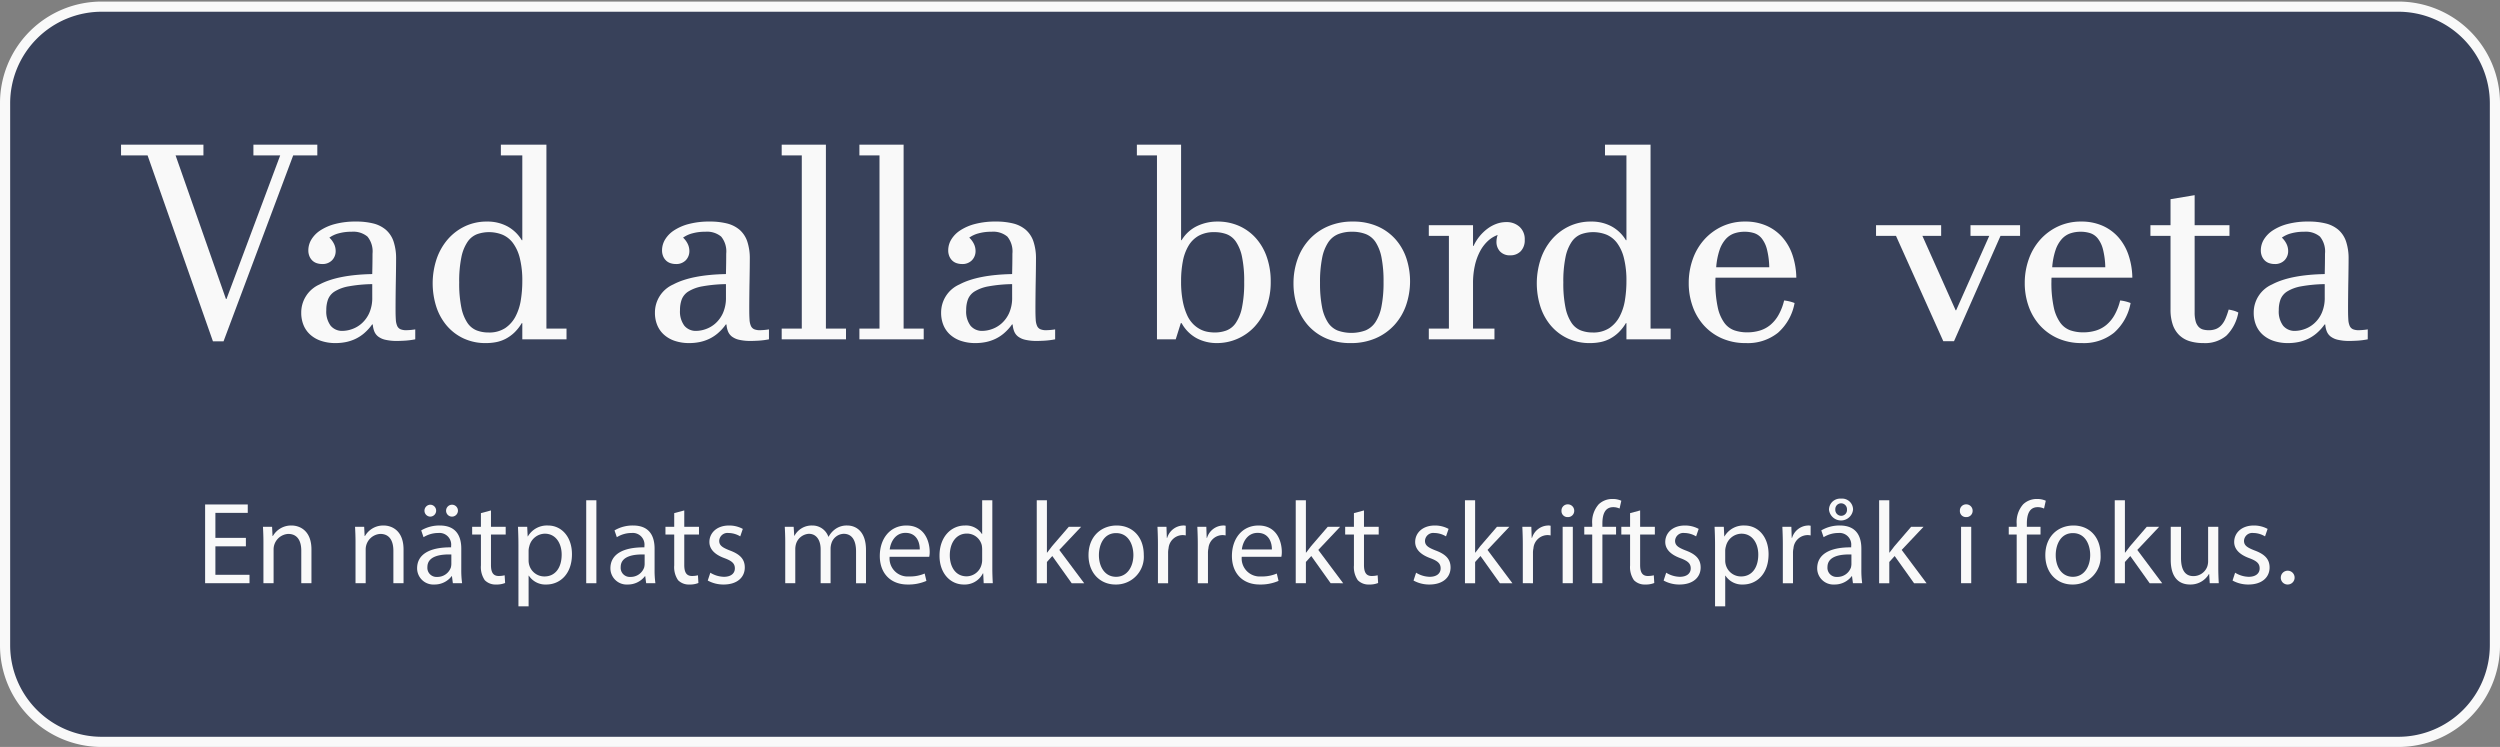 <?xml version="1.0" encoding="utf-8"?>
<svg id="e6d5b0cc-c56e-4ba0-b035-fd3495312469" data-name="Lager 1" xmlns="http://www.w3.org/2000/svg" width="492" height="147" viewBox="0 0 492 147"><rect x="0" y="0" width="492" height="147" fill="#808080" stroke="none"/><title>Rityta 1</title><rect x="1" y="1.309" width="490" height="144.691" rx="19" fill="#38415a"/><path d="M472,2.309a18.02,18.02,0,0,1,18,18V127a18.02,18.02,0,0,1-18,18H20A18.02,18.02,0,0,1,2,127V20.309a18.02,18.02,0,0,1,18-18H472m0-2H20a20,20,0,0,0-20,20V127a20,20,0,0,0,20,20H472a20,20,0,0,0,20-20V20.309a20,20,0,0,0-20-20Z" fill="#f9f9f9"/><path d="M44.466,58.843h.105L55.145,30.577H49.871V28.468H62.448v2.109H57.702L43.991,67.175h-2.083L29.041,30.577H23.82V28.468H40.036v2.109H34.552Z" fill="#f9f9f9"/><path d="M81.723,66.779A15.704,15.704,0,0,1,79.666,67.043q-.949.053-1.503.053a9.87,9.87,0,0,1-2.307-.225,3.683,3.683,0,0,1-1.437-.645,2.433,2.433,0,0,1-.765-1.028,4.565,4.565,0,0,1-.29-1.345h-.132a9.533,9.533,0,0,1-1.582,1.74,7.724,7.724,0,0,1-1.767,1.134,8.276,8.276,0,0,1-1.885.606,10.275,10.275,0,0,1-1.938.185,8.789,8.789,0,0,1-2.874-.436,6.038,6.038,0,0,1-2.136-1.226,5.152,5.152,0,0,1-1.318-1.886,6.291,6.291,0,0,1-.448-2.412,6.032,6.032,0,0,1,3.599-5.576q3.599-1.913,10.375-2.044.026-1.187.04-2.136.013-.949.013-1.872a4.605,4.605,0,0,0-.989-3.362,4.351,4.351,0,0,0-3.125-.962,9.374,9.374,0,0,0-2.544.316,5.627,5.627,0,0,0-1.833.844,4.17,4.17,0,0,1,.936,1.278,3.233,3.233,0,0,1,.303,1.332,2.553,2.553,0,0,1-.712,1.846,2.584,2.584,0,0,1-1.951.738,3.39,3.39,0,0,1-1.028-.158,2.261,2.261,0,0,1-.87-.501,2.515,2.515,0,0,1-.593-.856,2.984,2.984,0,0,1-.224-1.2,4.106,4.106,0,0,1,.593-2.097,5.653,5.653,0,0,1,1.767-1.806,9.779,9.779,0,0,1,2.927-1.266,15.783,15.783,0,0,1,4.1-.475,13.806,13.806,0,0,1,3.362.369,6.108,6.108,0,0,1,2.479,1.226,5.249,5.249,0,0,1,1.529,2.281,10.494,10.494,0,0,1,.514,3.533q0,.527-.013,1.727-.014,1.201-.04,2.65-.026,1.45-.04,2.939-.014,1.491-.013,2.624,0,1.16.053,1.938a3.601,3.601,0,0,0,.264,1.238,1.29,1.29,0,0,0,.633.66,2.878,2.878,0,0,0,1.187.197,12.623,12.623,0,0,0,1.74-.158ZM73.259,55.916a28.204,28.204,0,0,0-4.641.436,7.787,7.787,0,0,0-2.742,1.002,3.241,3.241,0,0,0-1.318,1.568,6.033,6.033,0,0,0-.343,2.109,4.677,4.677,0,0,0,.857,3.072,2.922,2.922,0,0,0,2.36,1.015,5.794,5.794,0,0,0,1.833-.343,5.68,5.68,0,0,0,1.912-1.121,6.057,6.057,0,0,0,1.49-2.043,7.375,7.375,0,0,0,.593-3.138Z" fill="#f9f9f9"/><path d="M107.536,64.67h3.955V66.779H102.79V63.589h-.105a8.809,8.809,0,0,1-1.49,1.886,7.616,7.616,0,0,1-1.701,1.213,6.894,6.894,0,0,1-1.872.646,10.615,10.615,0,0,1-1.978.185,10.192,10.192,0,0,1-4.456-.936,9.784,9.784,0,0,1-3.296-2.531,11.044,11.044,0,0,1-2.043-3.731,15.217,15.217,0,0,1,.066-9.321,11.625,11.625,0,0,1,2.175-3.862,10.36,10.36,0,0,1,3.375-2.584,9.896,9.896,0,0,1,4.364-.949,8.268,8.268,0,0,1,4.061.962,7.435,7.435,0,0,1,2.795,2.703H102.79V30.577H98.571V28.468h8.965Zm-17.165-9.07a23.503,23.503,0,0,0,.422,4.918,8.416,8.416,0,0,0,1.187,3.006,3.963,3.963,0,0,0,1.833,1.502,6.455,6.455,0,0,0,2.333.409,5.72,5.72,0,0,0,3.283-.87,6.253,6.253,0,0,0,2.03-2.294A10.417,10.417,0,0,0,102.5,59.041a23.169,23.169,0,0,0,.29-3.679,18.174,18.174,0,0,0-.488-4.548,8.373,8.373,0,0,0-1.358-2.993,5.055,5.055,0,0,0-2.07-1.635,7.139,7.139,0,0,0-4.97-.105,4.021,4.021,0,0,0-1.872,1.489,8.278,8.278,0,0,0-1.226,3.02A23.461,23.461,0,0,0,90.371,55.6Z" fill="#f9f9f9"/><path d="M151.332,66.779a15.704,15.704,0,0,1-2.057.264q-.949.053-1.503.053a9.87,9.87,0,0,1-2.307-.225,3.683,3.683,0,0,1-1.437-.645,2.433,2.433,0,0,1-.765-1.028,4.566,4.566,0,0,1-.29-1.345h-.132a9.533,9.533,0,0,1-1.582,1.74,7.724,7.724,0,0,1-1.767,1.134,8.276,8.276,0,0,1-1.885.606,10.275,10.275,0,0,1-1.938.185,8.789,8.789,0,0,1-2.874-.436,6.038,6.038,0,0,1-2.136-1.226,5.152,5.152,0,0,1-1.318-1.886,6.291,6.291,0,0,1-.448-2.412,6.032,6.032,0,0,1,3.599-5.576q3.599-1.913,10.375-2.044.026-1.187.04-2.136.013-.949.013-1.872a4.605,4.605,0,0,0-.989-3.362,4.351,4.351,0,0,0-3.125-.962,9.374,9.374,0,0,0-2.544.316,5.627,5.627,0,0,0-1.833.844,4.17,4.17,0,0,1,.936,1.278,3.233,3.233,0,0,1,.303,1.332,2.553,2.553,0,0,1-.712,1.846,2.584,2.584,0,0,1-1.951.738,3.39,3.39,0,0,1-1.028-.158,2.261,2.261,0,0,1-.87-.501,2.515,2.515,0,0,1-.593-.856,2.984,2.984,0,0,1-.224-1.2,4.106,4.106,0,0,1,.593-2.097,5.653,5.653,0,0,1,1.767-1.806,9.779,9.779,0,0,1,2.927-1.266,15.782,15.782,0,0,1,4.1-.475,13.806,13.806,0,0,1,3.362.369,6.108,6.108,0,0,1,2.479,1.226,5.249,5.249,0,0,1,1.529,2.281,10.493,10.493,0,0,1,.514,3.533q0,.527-.013,1.727-.014,1.201-.04,2.65-.026,1.45-.04,2.939-.014,1.491-.013,2.624,0,1.16.053,1.938a3.601,3.601,0,0,0,.264,1.238,1.29,1.29,0,0,0,.633.66,2.878,2.878,0,0,0,1.187.197,12.623,12.623,0,0,0,1.74-.158ZM142.868,55.916a28.204,28.204,0,0,0-4.641.436,7.787,7.787,0,0,0-2.742,1.002,3.241,3.241,0,0,0-1.318,1.568,6.033,6.033,0,0,0-.343,2.109,4.677,4.677,0,0,0,.857,3.072,2.922,2.922,0,0,0,2.36,1.015,5.794,5.794,0,0,0,1.833-.343,5.68,5.68,0,0,0,1.912-1.121,6.057,6.057,0,0,0,1.49-2.043,7.375,7.375,0,0,0,.593-3.138Z" fill="#f9f9f9"/><path d="M162.538,64.67h3.955V66.779H153.837V64.67H157.792V30.577h-3.955V28.468h8.701Z" fill="#f9f9f9"/><path d="M177.831,64.67h3.955V66.779H169.13V64.67H173.085V30.577h-3.955V28.468h8.701Z" fill="#f9f9f9"/><path d="M207.652,66.779a15.703,15.703,0,0,1-2.057.264q-.949.053-1.503.053a9.87,9.87,0,0,1-2.307-.225,3.683,3.683,0,0,1-1.437-.645,2.433,2.433,0,0,1-.765-1.028,4.565,4.565,0,0,1-.29-1.345h-.132a9.533,9.533,0,0,1-1.582,1.74,7.724,7.724,0,0,1-1.767,1.134,8.276,8.276,0,0,1-1.885.606,10.275,10.275,0,0,1-1.938.185,8.789,8.789,0,0,1-2.874-.436,6.038,6.038,0,0,1-2.136-1.226,5.152,5.152,0,0,1-1.318-1.886,6.291,6.291,0,0,1-.448-2.412,6.032,6.032,0,0,1,3.599-5.576q3.599-1.913,10.375-2.044.026-1.187.04-2.136.013-.949.013-1.872a4.605,4.605,0,0,0-.989-3.362,4.351,4.351,0,0,0-3.125-.962,9.374,9.374,0,0,0-2.544.316,5.627,5.627,0,0,0-1.833.844,4.17,4.17,0,0,1,.936,1.278,3.233,3.233,0,0,1,.303,1.332,2.553,2.553,0,0,1-.712,1.846,2.584,2.584,0,0,1-1.951.738,3.39,3.39,0,0,1-1.028-.158,2.261,2.261,0,0,1-.87-.501,2.515,2.515,0,0,1-.593-.856,2.984,2.984,0,0,1-.224-1.2,4.106,4.106,0,0,1,.593-2.097,5.653,5.653,0,0,1,1.767-1.806,9.779,9.779,0,0,1,2.927-1.266,15.783,15.783,0,0,1,4.1-.475,13.806,13.806,0,0,1,3.362.369,6.108,6.108,0,0,1,2.479,1.226,5.249,5.249,0,0,1,1.529,2.281,10.494,10.494,0,0,1,.514,3.533q0,.527-.013,1.727-.014,1.201-.04,2.65-.026,1.45-.04,2.939-.014,1.491-.013,2.624,0,1.16.053,1.938a3.601,3.601,0,0,0,.264,1.238,1.29,1.29,0,0,0,.633.66,2.878,2.878,0,0,0,1.187.197,12.623,12.623,0,0,0,1.74-.158ZM199.188,55.916a28.204,28.204,0,0,0-4.641.436,7.787,7.787,0,0,0-2.742,1.002,3.241,3.241,0,0,0-1.318,1.568,6.033,6.033,0,0,0-.343,2.109,4.677,4.677,0,0,0,.857,3.072,2.922,2.922,0,0,0,2.36,1.015,5.794,5.794,0,0,0,1.833-.343,5.68,5.68,0,0,0,1.912-1.121,6.057,6.057,0,0,0,1.49-2.043,7.375,7.375,0,0,0,.593-3.138Z" fill="#f9f9f9"/><path d="M231.383,66.779h-3.691V30.577h-3.955V28.468h8.701V47.268h.105a7.189,7.189,0,0,1,3.019-2.769,9.206,9.206,0,0,1,4.047-.896,10.302,10.302,0,0,1,4.206.844A9.731,9.731,0,0,1,247.124,46.832a10.946,10.946,0,0,1,2.175,3.731,14.421,14.421,0,0,1,.778,4.852,14.101,14.101,0,0,1-.857,5.062,11.541,11.541,0,0,1-2.307,3.797,10.137,10.137,0,0,1-3.375,2.399,10.005,10.005,0,0,1-4.061.844,8.449,8.449,0,0,1-3.942-.936,7.421,7.421,0,0,1-2.993-2.993h-.158Zm13.474-11.285a23.543,23.543,0,0,0-.422-4.918,8.292,8.292,0,0,0-1.2-3.006,3.951,3.951,0,0,0-1.859-1.489,6.942,6.942,0,0,0-2.399-.396,6.185,6.185,0,0,0-3.032.686,5.422,5.422,0,0,0-2.017,1.951,9.24,9.24,0,0,0-1.134,3.045,20.464,20.464,0,0,0-.356,3.995,19.982,19.982,0,0,0,.33,3.902,12.12,12.12,0,0,0,.857,2.755,5.981,5.981,0,0,0,1.226,1.793,5.681,5.681,0,0,0,1.424,1.029,5.246,5.246,0,0,0,1.45.475,8.271,8.271,0,0,0,1.305.118,6.669,6.669,0,0,0,2.333-.396,3.954,3.954,0,0,0,1.846-1.49,8.442,8.442,0,0,0,1.213-3.031A23.665,23.665,0,0,0,244.856,55.494Z" fill="#f9f9f9"/><path d="M254.56,55.758a14.061,14.061,0,0,1,.778-4.693,11.269,11.269,0,0,1,2.281-3.876,10.771,10.771,0,0,1,3.678-2.624,12.118,12.118,0,0,1,4.944-.962,11.857,11.857,0,0,1,4.852.937,10.131,10.131,0,0,1,3.533,2.544,10.844,10.844,0,0,1,2.149,3.744,14.547,14.547,0,0,1-.053,9.229,11.276,11.276,0,0,1-2.281,3.876,10.743,10.743,0,0,1-3.678,2.623,12.102,12.102,0,0,1-4.944.963,11.87,11.87,0,0,1-4.852-.936,10.129,10.129,0,0,1-3.533-2.545,10.836,10.836,0,0,1-2.149-3.744A13.999,13.999,0,0,1,254.56,55.758Zm5.221-.105a23.982,23.982,0,0,0,.396,4.772,8.528,8.528,0,0,0,1.16,3.032,4.15,4.15,0,0,0,1.925,1.596,8.118,8.118,0,0,0,5.432-.014,4.342,4.342,0,0,0,1.978-1.621,8.546,8.546,0,0,0,1.2-3.086,24.137,24.137,0,0,0,.409-4.864,23.988,23.988,0,0,0-.396-4.772,8.538,8.538,0,0,0-1.16-3.032,4.144,4.144,0,0,0-1.938-1.595,7.35,7.35,0,0,0-2.703-.462,7.239,7.239,0,0,0-2.729.475,4.345,4.345,0,0,0-1.964,1.622,8.526,8.526,0,0,0-1.2,3.084A24.126,24.126,0,0,0,259.78,55.652Z" fill="#f9f9f9"/><path d="M294.11,66.779H281.19V64.67h3.955V46.424h-3.955V44.314h8.701v4.087h.105a8.882,8.882,0,0,1,2.716-3.375,6.864,6.864,0,0,1,1.793-.976,5.629,5.629,0,0,1,1.925-.343,3.761,3.761,0,0,1,2.61.923,3.26,3.26,0,0,1,1.028,2.558,3.08,3.08,0,0,1-.791,2.255,2.757,2.757,0,0,1-2.057.804,2.593,2.593,0,0,1-2.017-.765,2.743,2.743,0,0,1-.699-1.925,4.19,4.19,0,0,1,.237-1.318,5.715,5.715,0,0,0-1.912,1.173,7.604,7.604,0,0,0-1.542,2.018,11.093,11.093,0,0,0-1.028,2.809,15.721,15.721,0,0,0-.369,3.546v8.886h4.219Z" fill="#f9f9f9"/><path d="M324.828,64.67h3.955V66.779H320.082V63.589h-.105a8.809,8.809,0,0,1-1.49,1.886,7.616,7.616,0,0,1-1.701,1.213,6.894,6.894,0,0,1-1.872.646,10.615,10.615,0,0,1-1.978.185,10.192,10.192,0,0,1-4.456-.936,9.784,9.784,0,0,1-3.296-2.531,11.044,11.044,0,0,1-2.043-3.731,15.217,15.217,0,0,1,.066-9.321,11.625,11.625,0,0,1,2.175-3.862,10.36,10.36,0,0,1,3.375-2.584,9.896,9.896,0,0,1,4.364-.949,8.268,8.268,0,0,1,4.061.962,7.435,7.435,0,0,1,2.795,2.703h.105V30.577h-4.219V28.468h8.965Zm-17.165-9.07a23.503,23.503,0,0,0,.422,4.918,8.416,8.416,0,0,0,1.187,3.006,3.963,3.963,0,0,0,1.833,1.502,6.455,6.455,0,0,0,2.333.409,5.72,5.72,0,0,0,3.283-.87,6.253,6.253,0,0,0,2.03-2.294A10.417,10.417,0,0,0,319.792,59.041a23.169,23.169,0,0,0,.29-3.679,18.174,18.174,0,0,0-.488-4.548,8.373,8.373,0,0,0-1.358-2.993,5.055,5.055,0,0,0-2.07-1.635,7.139,7.139,0,0,0-4.97-.105,4.021,4.021,0,0,0-1.872,1.489,8.278,8.278,0,0,0-1.226,3.02A23.462,23.462,0,0,0,307.663,55.6Z" fill="#f9f9f9"/><path d="M353.173,59.634a10.22,10.22,0,0,1-3.27,5.854,9.49,9.49,0,0,1-6.302,2.03,11.477,11.477,0,0,1-4.746-.936,10.463,10.463,0,0,1-3.533-2.545,11.094,11.094,0,0,1-2.215-3.758,13.526,13.526,0,0,1-.765-4.574,13.849,13.849,0,0,1,.791-4.693,11.5,11.5,0,0,1,2.254-3.85,10.878,10.878,0,0,1,3.507-2.598,10.618,10.618,0,0,1,4.575-.962,10.187,10.187,0,0,1,4.166.817,8.974,8.974,0,0,1,3.138,2.281,10.22,10.22,0,0,1,1.99,3.493,14.608,14.608,0,0,1,.752,4.456H337.616q-.026.448-.026.594v.171a22.674,22.674,0,0,0,.461,5.062,8.116,8.116,0,0,0,1.292,3.046,4.183,4.183,0,0,0,1.978,1.489,7.764,7.764,0,0,0,2.544.396,8.478,8.478,0,0,0,2.439-.343A5.937,5.937,0,0,0,348.374,63.971a7.05,7.05,0,0,0,1.622-1.951,11.071,11.071,0,0,0,1.12-2.887,7.391,7.391,0,0,1,1.055.185A8.348,8.348,0,0,1,353.173,59.634Zm-4.983-7.04a15.614,15.614,0,0,0-.461-3.547,5.785,5.785,0,0,0-1.016-2.122,3.202,3.202,0,0,0-1.49-1.042,6.135,6.135,0,0,0-1.885-.276,6.255,6.255,0,0,0-2.017.316,4.048,4.048,0,0,0-1.674,1.107,6.182,6.182,0,0,0-1.226,2.136,13.761,13.761,0,0,0-.672,3.428Z" fill="#f9f9f9"/><path d="M382.44,67.148l-9.308-20.725H369.204V44.314h12.814v2.109h-3.691l6.539,14.634h.105l6.513-14.634H387.793V44.314h9.756v2.109h-3.85L384.55,67.148Z" fill="#f9f9f9"/><path d="M419.302,59.634a10.214,10.214,0,0,1-3.27,5.854,9.489,9.489,0,0,1-6.302,2.03,11.48,11.48,0,0,1-4.746-.936,10.468,10.468,0,0,1-3.533-2.545,11.094,11.094,0,0,1-2.215-3.758,13.538,13.538,0,0,1-.765-4.574,13.849,13.849,0,0,1,.791-4.693,11.484,11.484,0,0,1,2.255-3.85,10.863,10.863,0,0,1,3.506-2.598,10.622,10.622,0,0,1,4.575-.962,10.185,10.185,0,0,1,4.166.817,8.965,8.965,0,0,1,3.138,2.281,10.236,10.236,0,0,1,1.99,3.493,14.608,14.608,0,0,1,.752,4.456H403.745q-.026.448-.026.594v.171a22.677,22.677,0,0,0,.461,5.062,8.108,8.108,0,0,0,1.293,3.046,4.181,4.181,0,0,0,1.977,1.489,7.774,7.774,0,0,0,2.545.396,8.484,8.484,0,0,0,2.439-.343,5.93,5.93,0,0,0,2.069-1.095,7.05,7.05,0,0,0,1.622-1.951,11.071,11.071,0,0,0,1.12-2.887,7.367,7.367,0,0,1,1.055.185A8.348,8.348,0,0,1,419.302,59.634Zm-4.983-7.04a15.614,15.614,0,0,0-.461-3.547,5.786,5.786,0,0,0-1.016-2.122,3.201,3.201,0,0,0-1.49-1.042,6.132,6.132,0,0,0-1.885-.276,6.262,6.262,0,0,0-2.018.316,4.05,4.05,0,0,0-1.674,1.107,6.182,6.182,0,0,0-1.227,2.136,13.808,13.808,0,0,0-.672,3.428Z" fill="#f9f9f9"/><path d="M440.501,61.506a8.498,8.498,0,0,1-2.347,4.549,6.523,6.523,0,0,1-4.509,1.463,9.169,9.169,0,0,1-2.702-.369,5.059,5.059,0,0,1-2.044-1.174,5.196,5.196,0,0,1-1.292-2.057,9.079,9.079,0,0,1-.448-3.045V46.424H423.204V44.314h3.955V39.199l4.746-.791v5.906h6.855v2.109h-6.855v15.029a6.487,6.487,0,0,0,.198,1.767,2.611,2.611,0,0,0,.566,1.081,1.894,1.894,0,0,0,.87.541,4.079,4.079,0,0,0,1.134.145,3.791,3.791,0,0,0,1.45-.25,2.913,2.913,0,0,0,1.067-.766,4.638,4.638,0,0,0,.791-1.278,15.086,15.086,0,0,0,.62-1.767,8.729,8.729,0,0,1,.976.211A4.599,4.599,0,0,1,440.501,61.506Z" fill="#f9f9f9"/><path d="M465.972,66.779a15.704,15.704,0,0,1-2.057.264q-.949.053-1.503.053a9.863,9.863,0,0,1-2.307-.225,3.679,3.679,0,0,1-1.438-.645,2.437,2.437,0,0,1-.765-1.028,4.566,4.566,0,0,1-.29-1.345h-.132a9.533,9.533,0,0,1-1.582,1.74,7.714,7.714,0,0,1-1.767,1.134,8.28,8.28,0,0,1-1.885.606,10.28,10.28,0,0,1-1.938.185,8.789,8.789,0,0,1-2.874-.436,6.038,6.038,0,0,1-2.136-1.226,5.152,5.152,0,0,1-1.318-1.886,6.3,6.3,0,0,1-.448-2.412,6.031,6.031,0,0,1,3.6-5.576q3.598-1.913,10.375-2.044.026-1.187.039-2.136.013-.949.014-1.872a4.609,4.609,0,0,0-.988-3.362,4.354,4.354,0,0,0-3.125-.962,9.378,9.378,0,0,0-2.545.316,5.629,5.629,0,0,0-1.832.844,4.168,4.168,0,0,1,.936,1.278,3.226,3.226,0,0,1,.304,1.332,2.553,2.553,0,0,1-.712,1.846,2.584,2.584,0,0,1-1.951.738,3.395,3.395,0,0,1-1.028-.158,2.261,2.261,0,0,1-.87-.501,2.529,2.529,0,0,1-.594-.856,2.984,2.984,0,0,1-.224-1.2,4.115,4.115,0,0,1,.593-2.097,5.656,5.656,0,0,1,1.768-1.806,9.773,9.773,0,0,1,2.926-1.266,15.789,15.789,0,0,1,4.101-.475,13.816,13.816,0,0,1,3.362.369,6.12,6.12,0,0,1,2.479,1.226,5.262,5.262,0,0,1,1.529,2.281,10.519,10.519,0,0,1,.514,3.533q0,.527-.014,1.727-.013,1.201-.039,2.65-.026,1.45-.039,2.939-.015,1.491-.014,2.624,0,1.16.053,1.938a3.612,3.612,0,0,0,.264,1.238,1.29,1.29,0,0,0,.633.66,2.881,2.881,0,0,0,1.187.197,12.61,12.61,0,0,0,1.74-.158ZM457.508,55.916a28.21,28.21,0,0,0-4.641.436,7.791,7.791,0,0,0-2.742,1.002,3.244,3.244,0,0,0-1.318,1.568,6.033,6.033,0,0,0-.343,2.109,4.677,4.677,0,0,0,.856,3.072,2.924,2.924,0,0,0,2.36,1.015,5.799,5.799,0,0,0,1.833-.343,5.683,5.683,0,0,0,1.911-1.121,6.036,6.036,0,0,0,1.489-2.043,7.36,7.36,0,0,0,.594-3.138Z" fill="#f9f9f9"/><path d="M48.391,107.513h-6.002V113.124H49.104v1.655H40.366v-15.499h8.393v1.656H42.389v4.921h6.002Z" fill="#f9f9f9"/><path d="M51.843,106.662c0-1.149-.046-2.093-.092-2.989h1.794l.092,1.816h.069a4.122,4.122,0,0,1,3.679-2.069c1.518,0,3.909.92,3.909,4.714v6.646H59.293v-6.393c0-1.816-.667-3.312-2.575-3.312a3.054,3.054,0,0,0-2.875,3.013v6.691H51.843Z" fill="#f9f9f9"/><path d="M69.966,106.662c0-1.149-.046-2.093-.092-2.989H71.668l.092,1.816h.069a4.122,4.122,0,0,1,3.679-2.069c1.518,0,3.909.92,3.909,4.714v6.646H77.416v-6.393c0-1.816-.666-3.312-2.575-3.312a3.054,3.054,0,0,0-2.875,3.013v6.691H69.966Z" fill="#f9f9f9"/><path d="M90.779,112.112a18.705,18.705,0,0,0,.161,2.667h-1.816l-.184-1.402h-.046a4.209,4.209,0,0,1-3.403,1.655,3.197,3.197,0,0,1-3.403-3.196c0-2.69,2.392-4.162,6.692-4.116v-.253a2.306,2.306,0,0,0-2.53-2.575,5.477,5.477,0,0,0-2.897.828l-.459-1.334a6.962,6.962,0,0,1,3.656-.966c3.403,0,4.231,2.322,4.231,4.553ZM83.536,100.499a1.178,1.178,0,0,1,1.173-1.173,1.174,1.174,0,0,1,0,2.346A1.163,1.163,0,0,1,83.536,100.499Zm5.289,8.623c-2.208-.068-4.714.322-4.714,2.484a1.789,1.789,0,0,0,1.908,1.931,2.799,2.799,0,0,0,2.713-1.862,3.301,3.301,0,0,0,.092-.644ZM87.79,100.499a1.178,1.178,0,0,1,1.172-1.173,1.173,1.173,0,0,1-.023,2.346A1.157,1.157,0,0,1,87.79,100.499Z" fill="#f9f9f9"/><path d="M96.623,100.453v3.22H99.52v1.518H96.623v6.002c0,1.38.391,2.161,1.518,2.161a4.678,4.678,0,0,0,1.173-.138l.092,1.518a4.488,4.488,0,0,1-1.816.299,2.924,2.924,0,0,1-2.185-.851,4.527,4.527,0,0,1-.759-2.921v-6.07H92.92v-1.518H94.645v-2.69Z" fill="#f9f9f9"/><path d="M102.028,107.283c0-1.426-.046-2.576-.092-3.61h1.817l.092,1.886h.046a4.332,4.332,0,0,1,3.956-2.139c2.69,0,4.714,2.253,4.714,5.634,0,4.001-2.438,5.979-5.036,5.979a3.888,3.888,0,0,1-3.449-1.748h-.046V119.332h-2Zm2,2.966a3.159,3.159,0,0,0,.092.828,3.098,3.098,0,0,0,3.036,2.368c2.138,0,3.38-1.747,3.38-4.3,0-2.23-1.173-4.116-3.312-4.116a3.206,3.206,0,0,0-3.058,2.483,3.266,3.266,0,0,0-.138.828Z" fill="#f9f9f9"/><path d="M115.368,98.453h2V114.779h-2Z" fill="#f9f9f9"/><path d="M128.821,112.112a18.703,18.703,0,0,0,.161,2.667H127.165L126.981,113.377h-.046a4.208,4.208,0,0,1-3.403,1.655,3.197,3.197,0,0,1-3.403-3.196c0-2.69,2.392-4.162,6.692-4.116v-.253a2.306,2.306,0,0,0-2.53-2.575,5.477,5.477,0,0,0-2.897.828l-.459-1.334a6.962,6.962,0,0,1,3.656-.966c3.403,0,4.231,2.322,4.231,4.553Zm-1.955-2.99c-2.208-.068-4.714.322-4.714,2.484a1.789,1.789,0,0,0,1.908,1.931,2.799,2.799,0,0,0,2.713-1.862,3.302,3.302,0,0,0,.092-.644Z" fill="#f9f9f9"/><path d="M134.664,100.453v3.22H137.561v1.518h-2.897v6.002c0,1.38.391,2.161,1.518,2.161a4.678,4.678,0,0,0,1.173-.138l.092,1.518a4.488,4.488,0,0,1-1.816.299,2.924,2.924,0,0,1-2.185-.851,4.527,4.527,0,0,1-.759-2.921v-6.07h-1.725v-1.518H132.686v-2.69Z" fill="#f9f9f9"/><path d="M139.793,112.71a5.304,5.304,0,0,0,2.667.805c1.472,0,2.161-.736,2.161-1.655,0-.966-.575-1.472-2.069-2.024-2-.735-2.943-1.839-2.943-3.173,0-1.771,1.449-3.242,3.84-3.242a5.567,5.567,0,0,1,2.736.667l-.506,1.472a4.553,4.553,0,0,0-2.3-.667,1.631,1.631,0,0,0-1.839,1.54c0,.92.644,1.334,2.115,1.909,1.909.713,2.92,1.655,2.92,3.334,0,1.955-1.518,3.357-4.162,3.357a6.342,6.342,0,0,1-3.127-.782Z" fill="#f9f9f9"/><path d="M154.536,106.662c0-1.149-.046-2.093-.092-2.989h1.748l.115,1.771h.046a3.832,3.832,0,0,1,3.519-2.023,3.3,3.3,0,0,1,3.15,2.207h.046a4.586,4.586,0,0,1,1.242-1.448,3.831,3.831,0,0,1,2.46-.759c1.472,0,3.656.942,3.656,4.806v6.554H168.471V108.502c0-2.162-.805-3.449-2.438-3.449a2.628,2.628,0,0,0-2.392,1.816,3.608,3.608,0,0,0-.184,1.034v6.876h-1.955v-6.669c0-1.771-.805-3.058-2.322-3.058a2.819,2.819,0,0,0-2.53,2.023,3.547,3.547,0,0,0-.138.988v6.715h-1.978Z" fill="#f9f9f9"/><path d="M175.075,109.582a3.555,3.555,0,0,0,3.817,3.863,7.251,7.251,0,0,0,3.082-.574l.345,1.448a8.844,8.844,0,0,1-3.702.713c-3.426,0-5.473-2.276-5.473-5.61,0-3.381,1.978-6.002,5.243-6.002,3.61,0,4.576,3.173,4.576,5.22a4.435,4.435,0,0,1-.092.942Zm5.933-1.448c.023-1.265-.529-3.266-2.806-3.266-2.046,0-2.943,1.863-3.104,3.266Z" fill="#f9f9f9"/><path d="M195.29,98.453v13.475c0,.966.046,2.069.092,2.852h-1.793l-.092-1.932h-.069a4.005,4.005,0,0,1-3.748,2.185c-2.713,0-4.783-2.276-4.783-5.634-.023-3.726,2.276-5.979,4.99-5.979a3.708,3.708,0,0,1,3.357,1.679h.046v-6.646Zm-2,9.727a5.314,5.314,0,0,0-.069-.851,3.002,3.002,0,0,0-2.943-2.322c-2.093,0-3.357,1.816-3.357,4.276,0,2.254,1.126,4.14,3.311,4.14a3.082,3.082,0,0,0,2.966-2.438,3.501,3.501,0,0,0,.092-.874Z" fill="#f9f9f9"/><path d="M206.032,108.755h.046c.276-.392.644-.874.966-1.265l3.289-3.817h2.437l-4.3,4.553,4.898,6.554h-2.46l-3.817-5.357-1.058,1.172v4.186h-2V98.453h2Z" fill="#f9f9f9"/><path d="M225.097,109.215a5.451,5.451,0,0,1-5.588,5.817c-2.92,0-5.289-2.185-5.289-5.771,0-3.726,2.529-5.841,5.542-5.841C222.867,103.42,225.097,105.65,225.097,109.215Zm-8.83.046c0,2.23,1.126,4.254,3.38,4.254,2.208,0,3.403-2.023,3.403-4.277,0-1.932-.897-4.323-3.403-4.323C217.164,104.914,216.267,107.283,216.267,109.261Z" fill="#f9f9f9"/><path d="M227.882,107.122c0-1.311-.046-2.415-.092-3.449h1.771l.069,2.185h.069a3.41,3.41,0,0,1,3.104-2.438,1.979,1.979,0,0,1,.552.046v1.908a2.706,2.706,0,0,0-.667-.068,2.821,2.821,0,0,0-2.713,2.598,4.04,4.04,0,0,0-.092.92v5.956h-2Z" fill="#f9f9f9"/><path d="M235.726,107.122c0-1.311-.046-2.415-.092-3.449h1.771l.069,2.185h.069a3.41,3.41,0,0,1,3.104-2.438,1.981,1.981,0,0,1,.552.046v1.908a2.706,2.706,0,0,0-.667-.068,2.821,2.821,0,0,0-2.713,2.598,4.04,4.04,0,0,0-.092.92v5.956h-2Z" fill="#f9f9f9"/><path d="M244.373,109.582a3.555,3.555,0,0,0,3.817,3.863,7.251,7.251,0,0,0,3.082-.574l.345,1.448a8.844,8.844,0,0,1-3.702.713c-3.426,0-5.473-2.276-5.473-5.61,0-3.381,1.978-6.002,5.243-6.002,3.61,0,4.576,3.173,4.576,5.22a4.435,4.435,0,0,1-.092.942Zm5.933-1.448c.023-1.265-.529-3.266-2.806-3.266-2.046,0-2.943,1.863-3.104,3.266Z" fill="#f9f9f9"/><path d="M257,108.755h.046c.276-.392.644-.874.966-1.265l3.289-3.817h2.437l-4.3,4.553,4.898,6.554H261.875l-3.817-5.357L257,110.594v4.186h-2V98.453H257Z" fill="#f9f9f9"/><path d="M268.431,100.453v3.22h2.897v1.518h-2.897v6.002c0,1.38.391,2.161,1.518,2.161a4.678,4.678,0,0,0,1.173-.138l.092,1.518a4.488,4.488,0,0,1-1.816.299,2.924,2.924,0,0,1-2.185-.851,4.527,4.527,0,0,1-.759-2.921v-6.07h-1.725v-1.518h1.725v-2.69Z" fill="#f9f9f9"/><path d="M278.689,112.71a5.304,5.304,0,0,0,2.667.805c1.472,0,2.161-.736,2.161-1.655,0-.966-.575-1.472-2.069-2.024-2-.735-2.943-1.839-2.943-3.173,0-1.771,1.449-3.242,3.84-3.242a5.566,5.566,0,0,1,2.736.667l-.506,1.472a4.553,4.553,0,0,0-2.3-.667,1.631,1.631,0,0,0-1.839,1.54c0,.92.644,1.334,2.115,1.909,1.909.713,2.92,1.655,2.92,3.334,0,1.955-1.518,3.357-4.162,3.357a6.342,6.342,0,0,1-3.127-.782Z" fill="#f9f9f9"/><path d="M290.303,108.755h.046c.276-.392.644-.874.966-1.265l3.289-3.817h2.437l-4.3,4.553,4.898,6.554h-2.46l-3.817-5.357-1.058,1.172v4.186h-2V98.453h2Z" fill="#f9f9f9"/><path d="M299.688,107.122c0-1.311-.046-2.415-.092-3.449h1.771l.069,2.185h.069a3.41,3.41,0,0,1,3.104-2.438,1.981,1.981,0,0,1,.552.046v1.908a2.706,2.706,0,0,0-.667-.068,2.821,2.821,0,0,0-2.713,2.598,4.04,4.04,0,0,0-.092.92v5.956H299.688Z" fill="#f9f9f9"/><path d="M309.807,100.522a1.22,1.22,0,0,1-1.288,1.241,1.176,1.176,0,0,1-1.219-1.241,1.214,1.214,0,0,1,1.242-1.265A1.247,1.247,0,0,1,309.807,100.522Zm-2.276,14.257V103.673h2V114.779Z" fill="#f9f9f9"/><path d="M313.349,114.779v-9.589h-1.564v-1.518h1.564v-.552a5.249,5.249,0,0,1,1.288-3.887,3.858,3.858,0,0,1,2.69-1.034,4.096,4.096,0,0,1,1.748.345l-.345,1.541a2.91,2.91,0,0,0-1.242-.276c-1.702,0-2.139,1.518-2.139,3.242v.621H318.04v1.518h-2.69v9.589Z" fill="#f9f9f9"/><path d="M322.778,100.453v3.22h2.897v1.518h-2.897v6.002c0,1.38.391,2.161,1.518,2.161a4.678,4.678,0,0,0,1.173-.138l.092,1.518a4.488,4.488,0,0,1-1.816.299,2.924,2.924,0,0,1-2.185-.851,4.527,4.527,0,0,1-.759-2.921v-6.07h-1.725v-1.518h1.725v-2.69Z" fill="#f9f9f9"/><path d="M327.907,112.71a5.304,5.304,0,0,0,2.667.805c1.472,0,2.161-.736,2.161-1.655,0-.966-.575-1.472-2.069-2.024-2-.735-2.943-1.839-2.943-3.173,0-1.771,1.449-3.242,3.84-3.242a5.566,5.566,0,0,1,2.736.667l-.506,1.472a4.553,4.553,0,0,0-2.3-.667,1.631,1.631,0,0,0-1.839,1.54c0,.92.644,1.334,2.115,1.909,1.909.713,2.92,1.655,2.92,3.334,0,1.955-1.518,3.357-4.162,3.357a6.342,6.342,0,0,1-3.127-.782Z" fill="#f9f9f9"/><path d="M337.521,107.283c0-1.426-.046-2.576-.092-3.61h1.817l.092,1.886h.046a4.332,4.332,0,0,1,3.956-2.139c2.69,0,4.714,2.253,4.714,5.634,0,4.001-2.438,5.979-5.036,5.979a3.888,3.888,0,0,1-3.449-1.748h-.046V119.332H337.521Zm2,2.966a3.159,3.159,0,0,0,.092.828,3.098,3.098,0,0,0,3.036,2.368c2.138,0,3.38-1.747,3.38-4.3,0-2.23-1.173-4.116-3.312-4.116a3.206,3.206,0,0,0-3.058,2.483,3.265,3.265,0,0,0-.138.828Z" fill="#f9f9f9"/><path d="M350.861,107.122c0-1.311-.047-2.415-.093-3.449h1.771l.069,2.185h.069a3.409,3.409,0,0,1,3.104-2.438,1.986,1.986,0,0,1,.553.046v1.908a2.714,2.714,0,0,0-.667-.068,2.821,2.821,0,0,0-2.714,2.598,4.068,4.068,0,0,0-.092.92v5.956h-2Z" fill="#f9f9f9"/><path d="M366.315,112.112a18.628,18.628,0,0,0,.161,2.667h-1.817l-.184-1.402h-.046a4.209,4.209,0,0,1-3.403,1.655,3.197,3.197,0,0,1-3.403-3.196c0-2.69,2.392-4.162,6.691-4.116v-.253a2.306,2.306,0,0,0-2.529-2.575,5.477,5.477,0,0,0-2.897.828l-.46-1.334a6.964,6.964,0,0,1,3.656-.966c3.403,0,4.231,2.322,4.231,4.553Zm-1.955-2.99c-2.207-.068-4.714.322-4.714,2.484a1.79,1.79,0,0,0,1.909,1.931,2.798,2.798,0,0,0,2.713-1.862,3.337,3.337,0,0,0,.092-.644Zm-4.415-8.83a2.2,2.2,0,0,1,2.369-2.161,2.157,2.157,0,0,1,2.368,2.139,2.38,2.38,0,0,1-4.737.022Zm3.542,0a1.171,1.171,0,0,0-1.15-1.241,1.145,1.145,0,0,0-1.149,1.195,1.177,1.177,0,0,0,1.149,1.265A1.14,1.14,0,0,0,363.487,100.292Z" fill="#f9f9f9"/><path d="M371.814,108.755h.046c.275-.392.644-.874.966-1.265l3.288-3.817h2.438l-4.301,4.553,4.898,6.554h-2.461l-3.816-5.357-1.058,1.172v4.186h-2.001V98.453h2.001Z" fill="#f9f9f9"/><path d="M388.213,100.522a1.22,1.22,0,0,1-1.288,1.241,1.177,1.177,0,0,1-1.219-1.241,1.214,1.214,0,0,1,1.242-1.265A1.247,1.247,0,0,1,388.213,100.522Zm-2.276,14.257V103.673h2.001V114.779Z" fill="#f9f9f9"/><path d="M396.885,114.779v-9.589h-1.563v-1.518h1.563v-.552a5.251,5.251,0,0,1,1.287-3.887,3.861,3.861,0,0,1,2.69-1.034,4.096,4.096,0,0,1,1.748.345l-.345,1.541a2.912,2.912,0,0,0-1.242-.276c-1.701,0-2.139,1.518-2.139,3.242v.621h2.69v1.518h-2.69v9.589Z" fill="#f9f9f9"/><path d="M413.396,109.215a5.451,5.451,0,0,1-5.587,5.817c-2.921,0-5.289-2.185-5.289-5.771,0-3.726,2.529-5.841,5.542-5.841C411.165,103.42,413.396,105.65,413.396,109.215Zm-8.83.046c0,2.23,1.127,4.254,3.381,4.254,2.207,0,3.403-2.023,3.403-4.277,0-1.932-.897-4.323-3.403-4.323C405.463,104.914,404.565,107.283,404.565,109.261Z" fill="#f9f9f9"/><path d="M418.182,108.755h.047c.275-.392.644-.874.966-1.265l3.288-3.817h2.438l-4.301,4.553,4.898,6.554h-2.461l-3.816-5.357-1.059,1.172v4.186h-2V98.453h2Z" fill="#f9f9f9"/><path d="M434.879,114.779l-.115-1.816h-.046a4.168,4.168,0,0,1-3.702,2.069c-2.161,0-3.817-1.311-3.817-4.875v-6.484h2.023v6.14c0,2.161.69,3.564,2.438,3.564a2.889,2.889,0,0,0,2.714-1.84,3.294,3.294,0,0,0,.184-1.058v-6.807h2.001v8.071c0,1.173.046,2.139.092,3.035Z" fill="#f9f9f9"/><path d="M439.871,112.71a5.311,5.311,0,0,0,2.668.805c1.472,0,2.161-.736,2.161-1.655,0-.966-.574-1.472-2.069-2.024-2.001-.735-2.943-1.839-2.943-3.173,0-1.771,1.448-3.242,3.84-3.242a5.562,5.562,0,0,1,2.736.667l-.506,1.472a4.549,4.549,0,0,0-2.299-.667,1.631,1.631,0,0,0-1.84,1.54c0,.92.644,1.334,2.115,1.909,1.909.713,2.921,1.655,2.921,3.334,0,1.955-1.518,3.357-4.162,3.357a6.348,6.348,0,0,1-3.128-.782Z" fill="#f9f9f9"/><path d="M448.864,113.606a1.359,1.359,0,1,1,1.334,1.426A1.33,1.33,0,0,1,448.864,113.606Z" fill="#f9f9f9"/></svg>